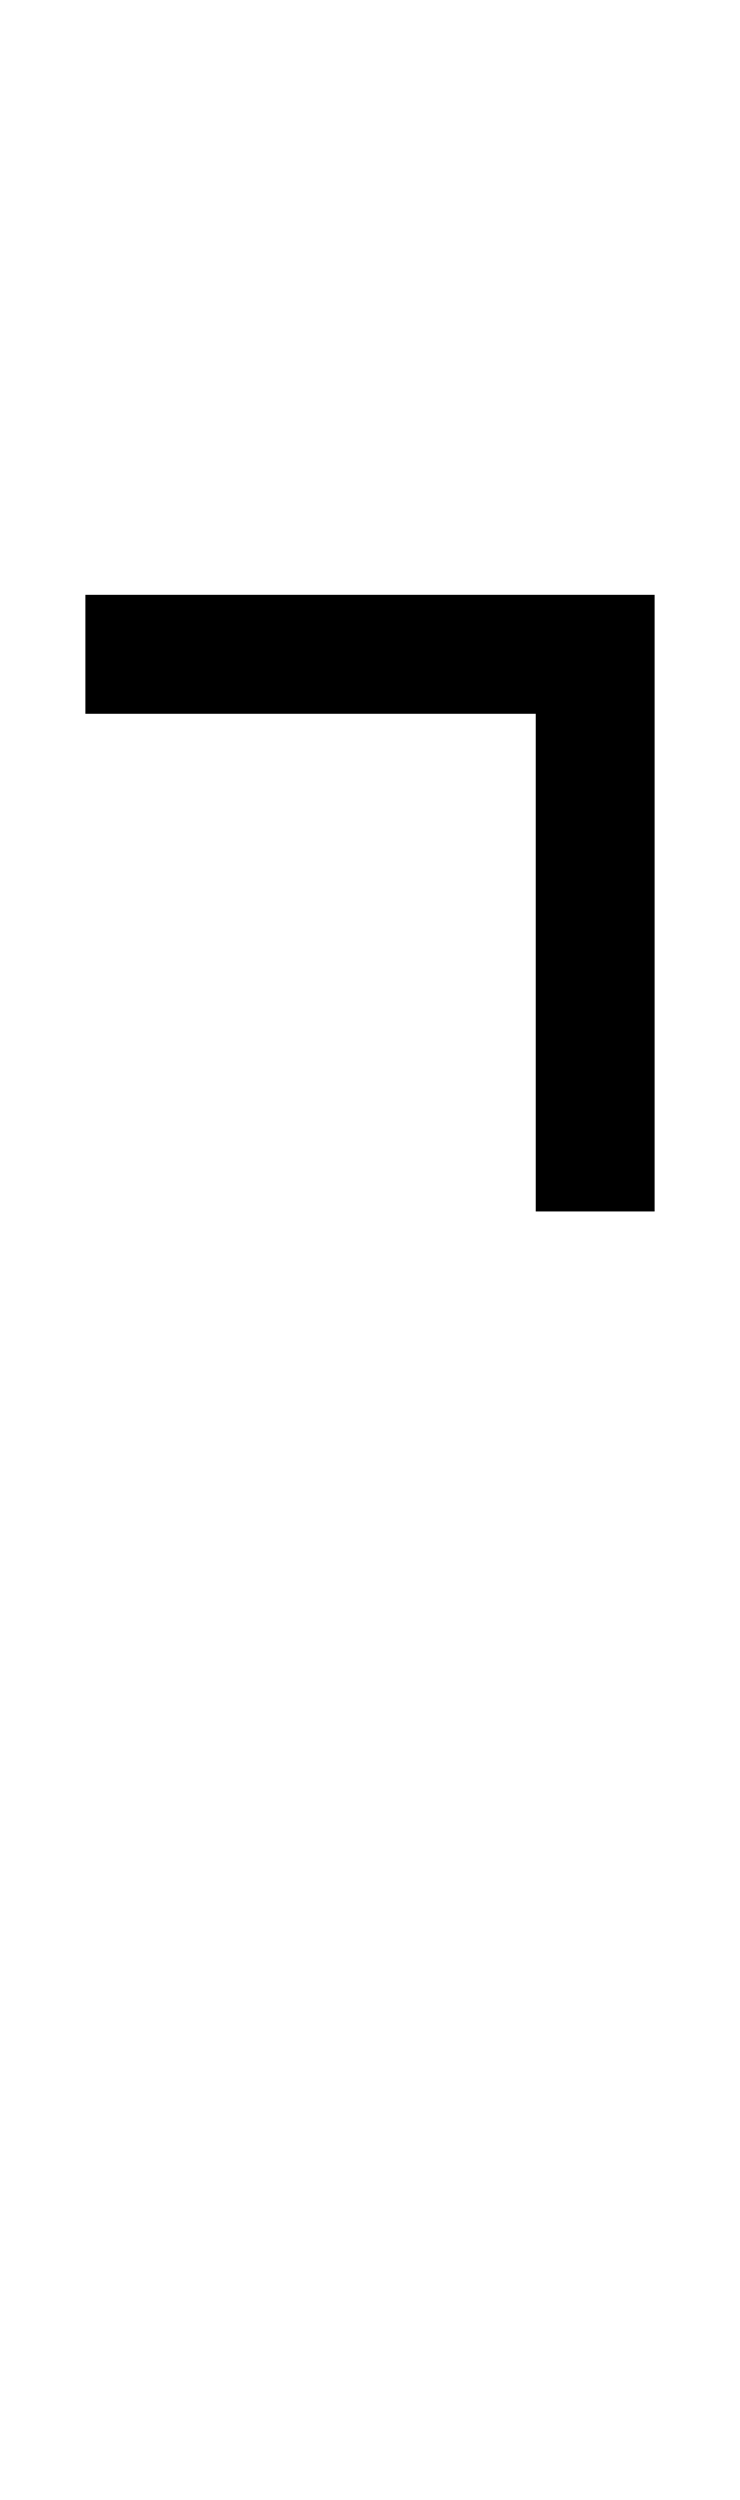 <?xml version="1.0" encoding="UTF-8" standalone="no"?>
<!DOCTYPE svg PUBLIC "-//W3C//DTD SVG 1.1//EN" "http://www.w3.org/Graphics/SVG/1.1/DTD/svg11.dtd">
 <svg xmlns="http://www.w3.org/2000/svg" xmlns:xlink="http://www.w3.org/1999/xlink" width="88.4" height="298.4"><path fill="black" d="M78.20 144.60L64 144.60L64 85.20L10.20 85.20L10.20 71L78.20 71L78.20 144.60Z"/></svg>